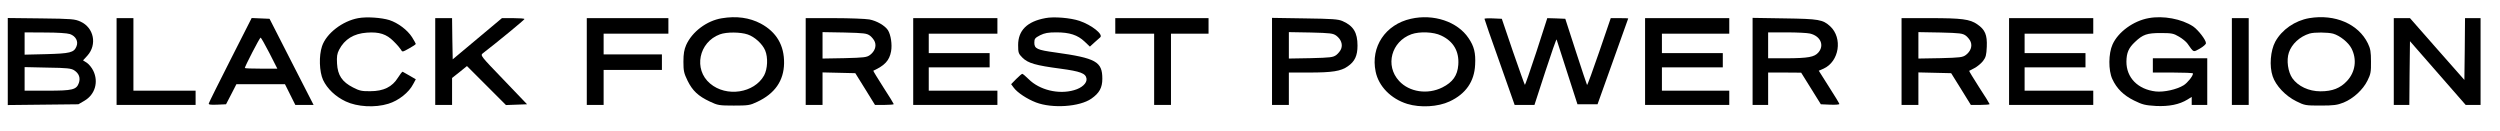 <svg preserveAspectRatio="xMidYMid meet" viewBox="0 0 1930 101" height="101pt" width="1930pt" xmlns="http://www.w3.org/2000/svg" version="1.0">
<g stroke="none" fill="#000000" transform="translate(0,101) scale(0.1,-0.1)">
<path d="M2766 870 c-122 -22 -247 -118 -280 -217 -25 -74 -21 -196 8 -260 32
-68 96 -129 175 -166 89 -42 226 -50 329 -18 79 24 159 87 192 152 l20 37 -48
28 c-26 15 -50 28 -53 30 -4 2 -20 -19 -37 -46 -44 -71 -111 -104 -213 -104
-65 -1 -84 3 -134 29 -84 43 -118 94 -123 184 -3 54 0 76 16 107 42 81 113
125 214 132 96 7 152 -11 207 -67 26 -25 51 -55 57 -65 10 -19 12 -18 62 10
29 16 52 31 52 35 0 3 -13 26 -29 52 -36 56 -108 110 -175 132 -62 19 -175 27
-240 15z"></path>
<path d="M5572 869 c-116 -19 -229 -104 -275 -207 -15 -35 -21 -67 -21 -128 0
-72 4 -89 32 -147 38 -77 82 -119 172 -161 61 -29 72 -31 185 -31 110 0 125 2
179 28 138 64 207 164 209 299 2 138 -59 241 -180 306 -87 46 -188 60 -301 41z
m200 -125 c54 -18 114 -73 135 -123 23 -55 19 -142 -8 -193 -76 -137 -291
-170 -417 -63 -130 109 -88 320 76 380 51 19 159 18 214 -1z"></path>
<path d="M8070 870 c-141 -26 -210 -95 -210 -208 0 -59 3 -67 33 -97 43 -43
103 -60 293 -85 155 -21 196 -36 202 -77 5 -34 -35 -72 -96 -89 -119 -35 -267
1 -351 85 -23 23 -45 41 -49 41 -4 0 -25 -18 -47 -40 l-39 -40 20 -27 c28 -38
102 -87 172 -114 126 -48 336 -34 427 29 62 43 85 85 85 154 0 132 -48 159
-363 203 -140 19 -162 29 -162 75 0 31 5 37 45 58 35 17 61 22 125 22 102 0
164 -20 218 -71 l41 -39 35 32 c20 18 40 36 44 39 28 22 -65 96 -160 128 -69
23 -197 34 -263 21z"></path>
<path d="M10892 865 c-197 -44 -312 -217 -272 -408 23 -113 118 -210 244 -249
101 -31 238 -23 327 19 125 58 191 154 197 283 5 92 -8 143 -51 206 -85 127
-270 189 -445 149z m233 -129 c95 -44 141 -122 133 -227 -6 -82 -43 -134 -123
-174 -114 -57 -255 -36 -334 50 -110 119 -60 305 96 361 63 22 170 18 228 -10z"></path>
<path d="M16588 870 c-118 -21 -236 -107 -279 -203 -32 -70 -33 -200 -2 -267
34 -74 87 -126 168 -166 65 -32 86 -37 168 -42 101 -5 182 11 245 50 l32 20 0
-31 0 -31 60 0 60 0 0 180 0 180 -210 0 -210 0 0 -55 0 -55 155 0 c85 0 155
-3 155 -7 0 -20 -42 -72 -72 -91 -53 -33 -153 -55 -216 -48 -138 16 -227 107
-226 231 1 68 17 105 66 151 61 58 93 69 198 69 86 0 100 -3 142 -28 26 -15
55 -39 65 -53 51 -72 43 -68 96 -39 26 15 47 33 47 42 0 25 -60 102 -99 129
-88 58 -231 85 -343 64z"></path>
<path d="M17828 870 c-111 -19 -212 -89 -263 -182 -37 -69 -47 -188 -20 -267
24 -72 99 -152 183 -193 64 -32 71 -33 187 -33 102 0 129 4 177 23 76 31 150
99 185 170 25 50 28 68 27 147 0 74 -4 99 -24 140 -73 150 -254 228 -452 195z
m184 -120 c52 -15 117 -67 141 -113 44 -85 31 -182 -34 -252 -52 -56 -113 -80
-205 -80 -90 0 -173 39 -217 101 -34 49 -47 139 -27 198 22 66 84 124 160 147
37 11 140 10 182 -1z"></path>
<path d="M60 535 l0 -336 273 3 272 3 48 28 c81 48 109 145 67 231 -11 23 -33
50 -49 61 l-30 19 34 37 c76 85 50 215 -53 262 -44 20 -65 22 -304 25 l-258 3
0 -336z m480 212 c45 -16 67 -57 50 -96 -19 -47 -50 -54 -232 -59 l-168 -4 0
86 0 86 158 -1 c94 0 171 -5 192 -12z m33 -280 c37 -24 49 -58 36 -97 -19 -53
-48 -60 -244 -60 l-175 0 0 91 0 91 178 -4 c151 -2 182 -6 205 -21z"></path>
<path d="M900 535 l0 -335 305 0 305 0 0 55 0 55 -240 0 -240 0 0 280 0 280
-65 0 -65 0 0 -335z"></path>
<path d="M1779 548 c-90 -177 -165 -328 -167 -336 -3 -10 12 -12 65 -10 l68 3
40 77 40 78 187 0 188 0 40 -80 40 -80 70 0 71 0 -170 332 -170 333 -69 3 -69
3 -164 -323z m301 52 l61 -120 -126 0 c-69 0 -125 2 -125 5 0 12 115 235 122
235 3 0 34 -54 68 -120z"></path>
<path d="M3360 535 l0 -335 65 0 65 0 0 104 0 104 58 46 57 46 151 -151 150
-150 82 3 81 3 -181 189 c-179 186 -181 188 -160 205 107 82 321 258 321 264
1 4 -38 7 -86 7 l-88 0 -190 -159 -190 -159 -3 159 -2 159 -65 0 -65 0 0 -335z"></path>
<path d="M4530 535 l0 -335 65 0 65 0 0 135 0 135 225 0 225 0 0 60 0 60 -225
0 -225 0 0 80 0 80 250 0 250 0 0 60 0 60 -315 0 -315 0 0 -335z"></path>
<path d="M6220 535 l0 -335 65 0 65 0 0 125 0 126 127 -3 126 -3 76 -122 76
-123 73 0 c39 0 72 3 72 6 0 3 -36 62 -81 131 -44 69 -79 126 -77 127 89 41
124 79 137 149 10 53 -2 129 -24 164 -24 36 -86 72 -144 83 -30 5 -152 10
-272 10 l-219 0 0 -335z m497 199 c15 -12 32 -33 37 -48 13 -35 -2 -73 -37
-100 -26 -19 -44 -21 -198 -25 l-169 -3 0 102 0 102 169 -3 c154 -4 172 -6
198 -25z"></path>
<path d="M7050 535 l0 -335 325 0 325 0 0 55 0 55 -265 0 -265 0 0 90 0 90
235 0 235 0 0 55 0 55 -235 0 -235 0 0 75 0 75 265 0 265 0 0 60 0 60 -325 0
-325 0 0 -335z"></path>
<path d="M8610 810 l0 -60 150 0 150 0 0 -275 0 -275 65 0 65 0 0 275 0 275
145 0 145 0 0 60 0 60 -360 0 -360 0 0 -60z"></path>
<path d="M9820 536 l0 -336 65 0 65 0 0 125 0 125 154 0 c181 0 247 10 301 48
54 37 75 82 75 160 0 100 -31 152 -115 189 -34 15 -78 18 -292 21 l-253 4 0
-336z m497 198 c35 -27 50 -65 37 -100 -5 -15 -22 -36 -37 -48 -26 -19 -44
-21 -198 -25 l-169 -3 0 102 0 102 169 -3 c154 -4 172 -6 198 -25z"></path>
<path d="M11460 865 c0 -4 52 -155 117 -336 l116 -329 77 0 76 0 84 258 c46
141 85 253 87 247 1 -5 38 -120 82 -255 l79 -245 77 0 78 0 118 330 c65 182
119 331 119 333 0 1 -30 2 -68 2 l-67 0 -89 -260 c-49 -143 -91 -258 -94 -256
-2 3 -41 119 -86 258 l-82 253 -70 3 -69 2 -84 -260 c-47 -143 -87 -258 -89
-255 -3 3 -44 119 -92 257 l-86 253 -67 3 c-37 2 -67 0 -67 -3z"></path>
<path d="M12700 535 l0 -335 325 0 325 0 0 55 0 55 -260 0 -260 0 0 90 0 90
235 0 235 0 0 55 0 55 -235 0 -235 0 0 75 0 75 260 0 260 0 0 60 0 60 -325 0
-325 0 0 -335z"></path>
<path d="M13530 536 l0 -336 60 0 60 0 0 125 0 125 128 0 127 -1 76 -122 76
-122 71 -3 c40 -2 72 1 72 5 0 4 -36 64 -80 132 l-79 125 37 16 c121 55 149
236 51 327 -57 52 -87 57 -351 61 l-248 4 0 -336z m443 215 c81 -19 113 -90
65 -146 -31 -36 -79 -44 -245 -45 l-143 0 0 100 0 100 143 0 c78 0 159 -4 180
-9z"></path>
<path d="M14680 535 l0 -335 65 0 65 0 0 125 0 126 127 -3 126 -3 76 -122 76
-123 73 0 c39 0 72 3 72 6 0 3 -36 62 -81 130 -44 69 -79 126 -77 127 1 1 20
11 42 22 21 11 50 35 65 54 22 29 26 46 29 110 4 91 -13 132 -73 173 -57 40
-120 48 -366 48 l-219 0 0 -335z m497 199 c15 -12 32 -33 37 -48 13 -35 -2
-73 -37 -100 -26 -19 -44 -21 -198 -25 l-169 -3 0 102 0 102 169 -3 c154 -4
172 -6 198 -25z"></path>
<path d="M15510 535 l0 -335 325 0 325 0 0 55 0 55 -265 0 -265 0 0 90 0 90
235 0 235 0 0 55 0 55 -235 0 -235 0 0 75 0 75 265 0 265 0 0 60 0 60 -325 0
-325 0 0 -335z"></path>
<path d="M17230 535 l0 -335 65 0 65 0 0 335 0 335 -65 0 -65 0 0 -335z"></path>
<path d="M18480 535 l0 -335 60 0 60 0 2 246 3 246 215 -246 215 -246 58 0 57
0 0 335 0 335 -60 0 -60 0 -2 -239 -3 -238 -210 238 -210 239 -62 0 -63 0 0
-335z"></path>
</g>
</svg>
